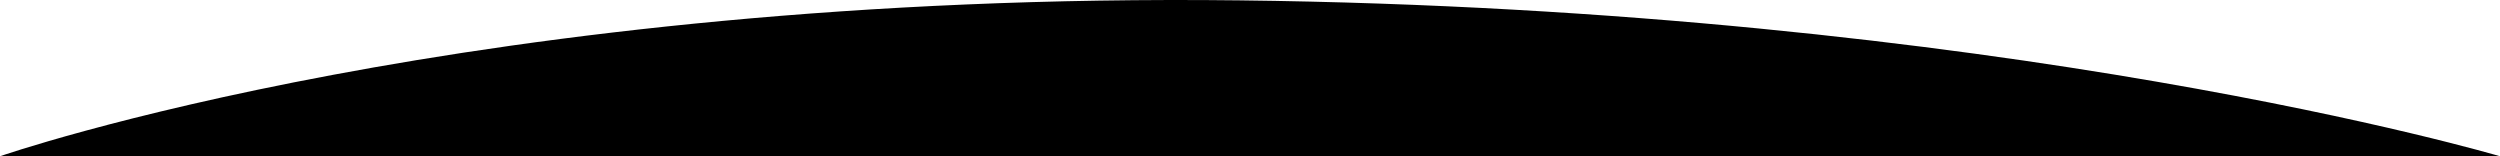<svg width="1280" height="80" viewBox="0 0 1280 80" fill="none" xmlns="http://www.w3.org/2000/svg">
<path d="M0 80H1280C1280 80 1026.5 4.808 634.5 0.183C242.5 -4.441 0 80 0 80Z" fill="#F0FDFF" style="fill:#F0FDFF;fill:color(display-p3 0.941 0.992 1);fill-opacity:1;"/>
</svg>
